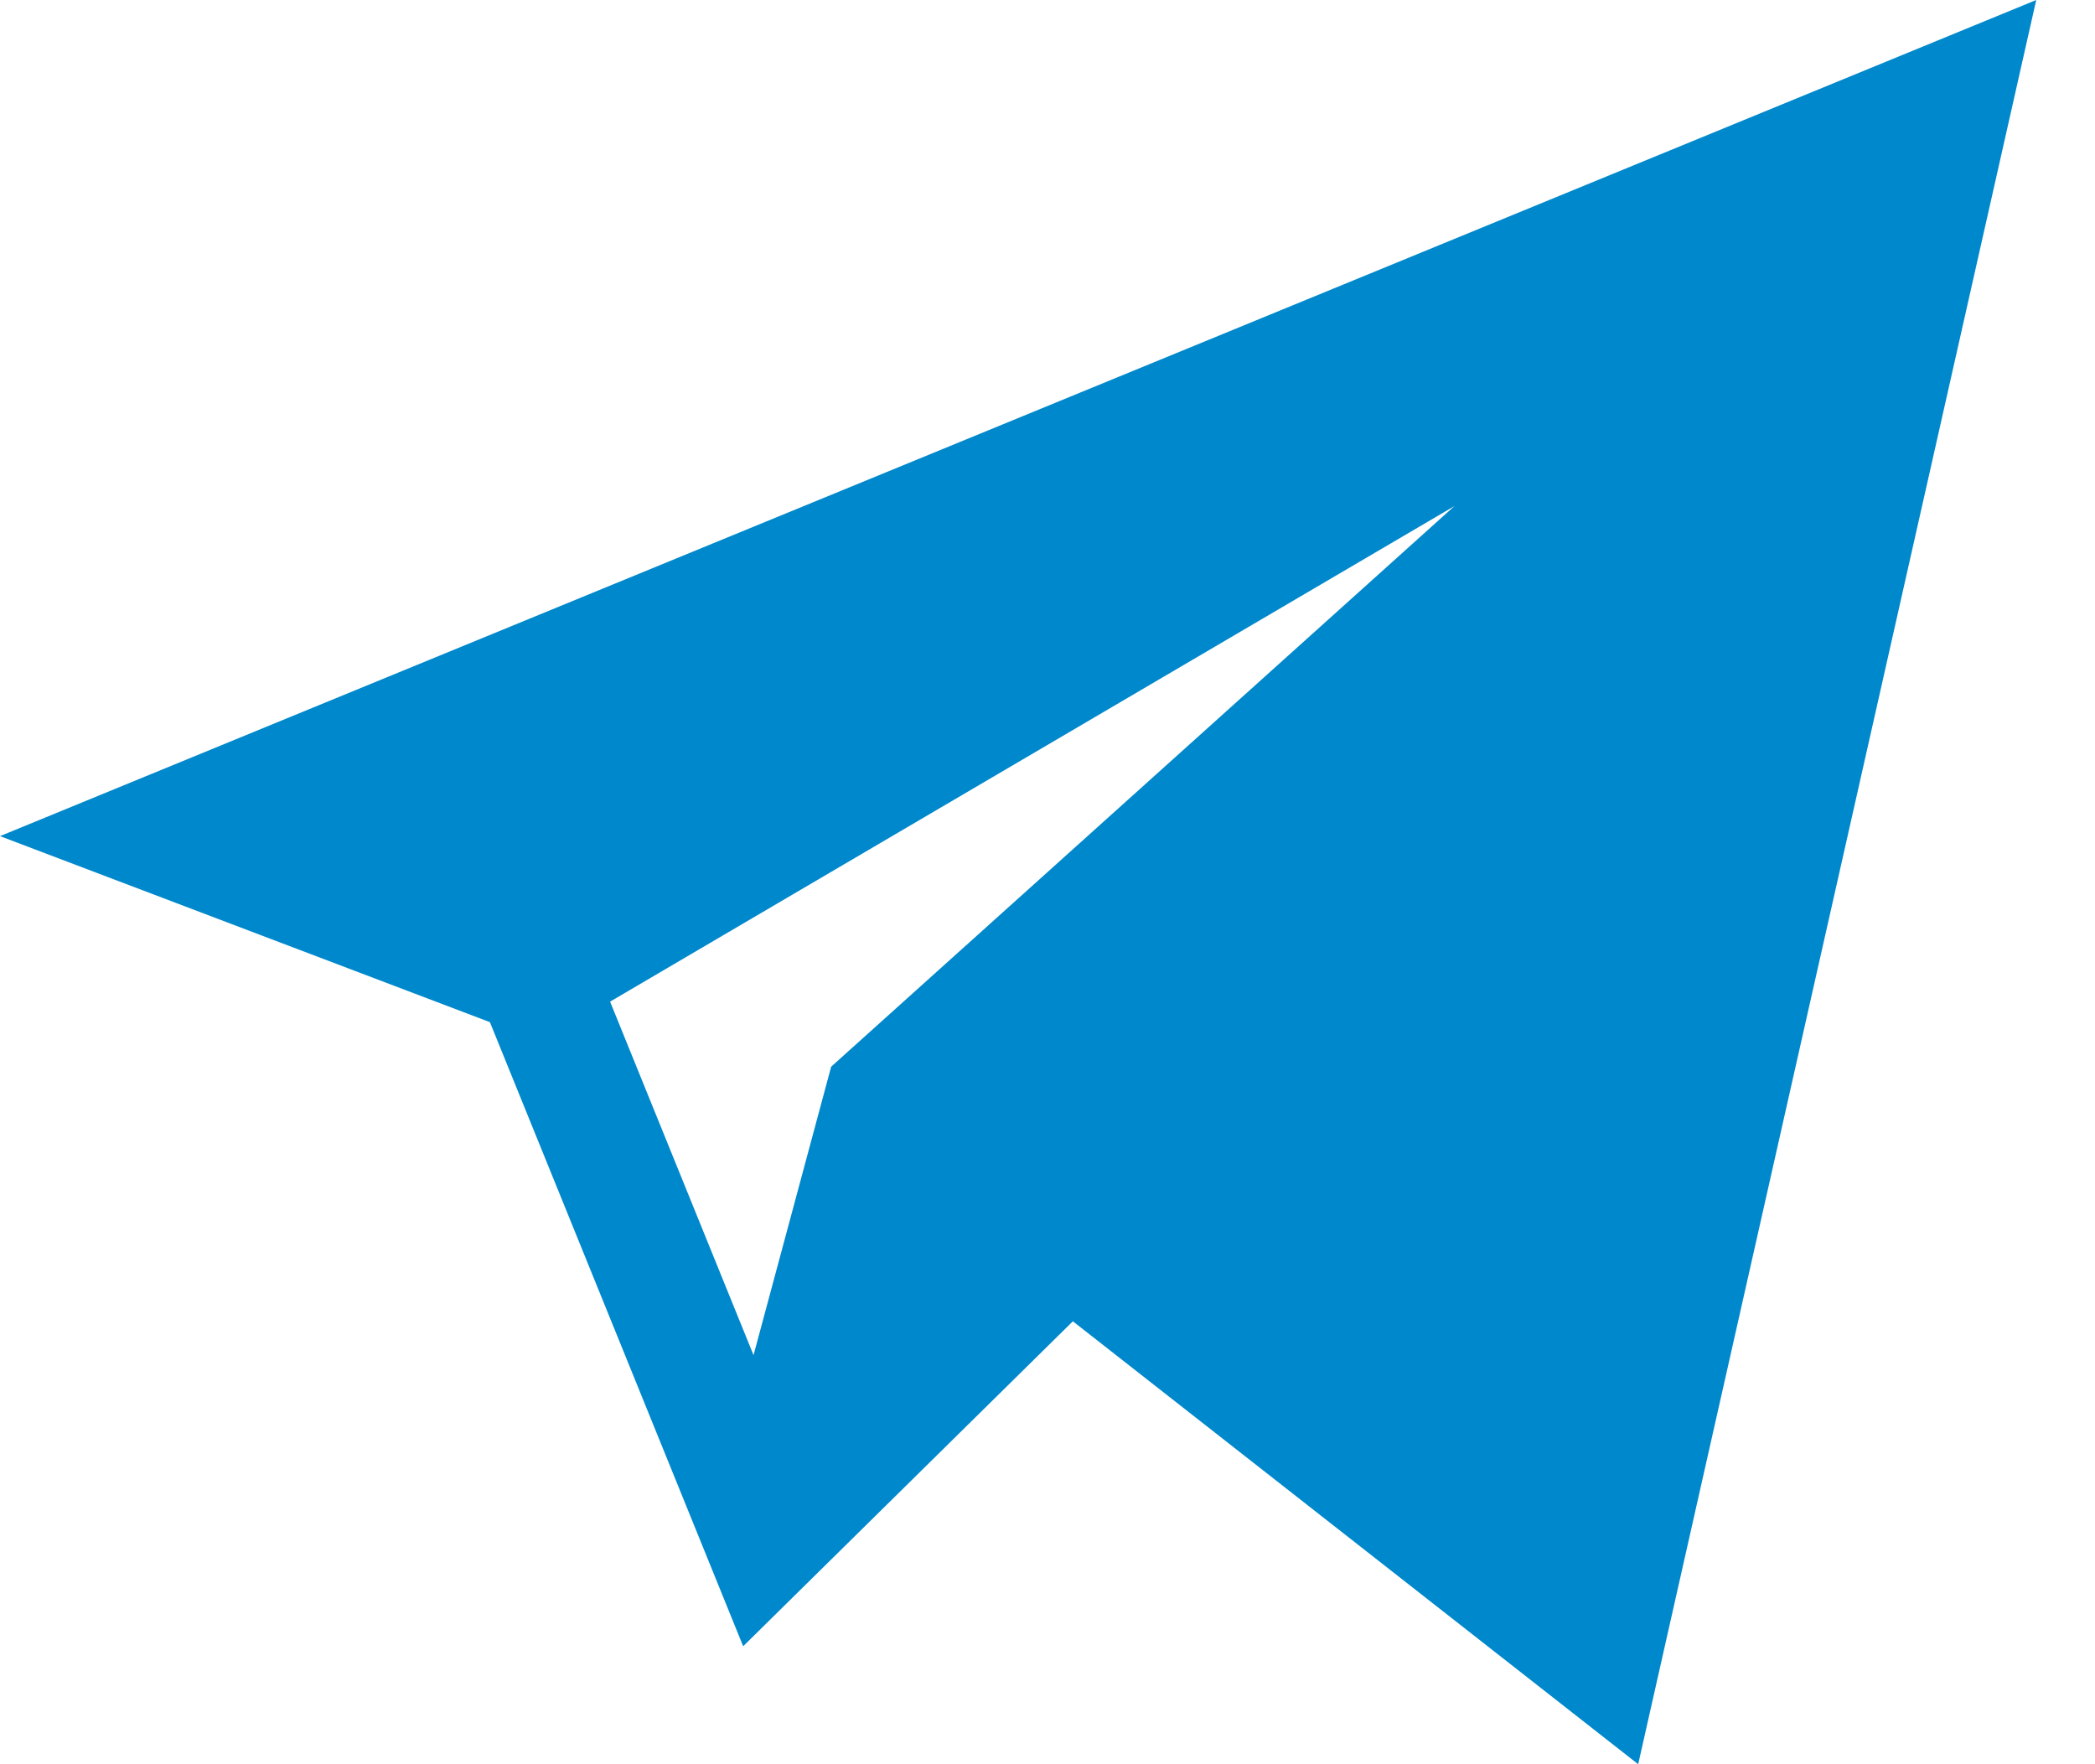 <svg width="19" height="16" fill="none" xmlns="http://www.w3.org/2000/svg"><path d="M4.443 9.27l2.297 5.66 2.99-2.947L14.857 16l3.61-16L0 7.583 4.443 9.27zm8.747-4.68L7.538 9.674l-.704 2.616-1.301-3.206L13.19 4.59z" fill="#08C"/></svg>